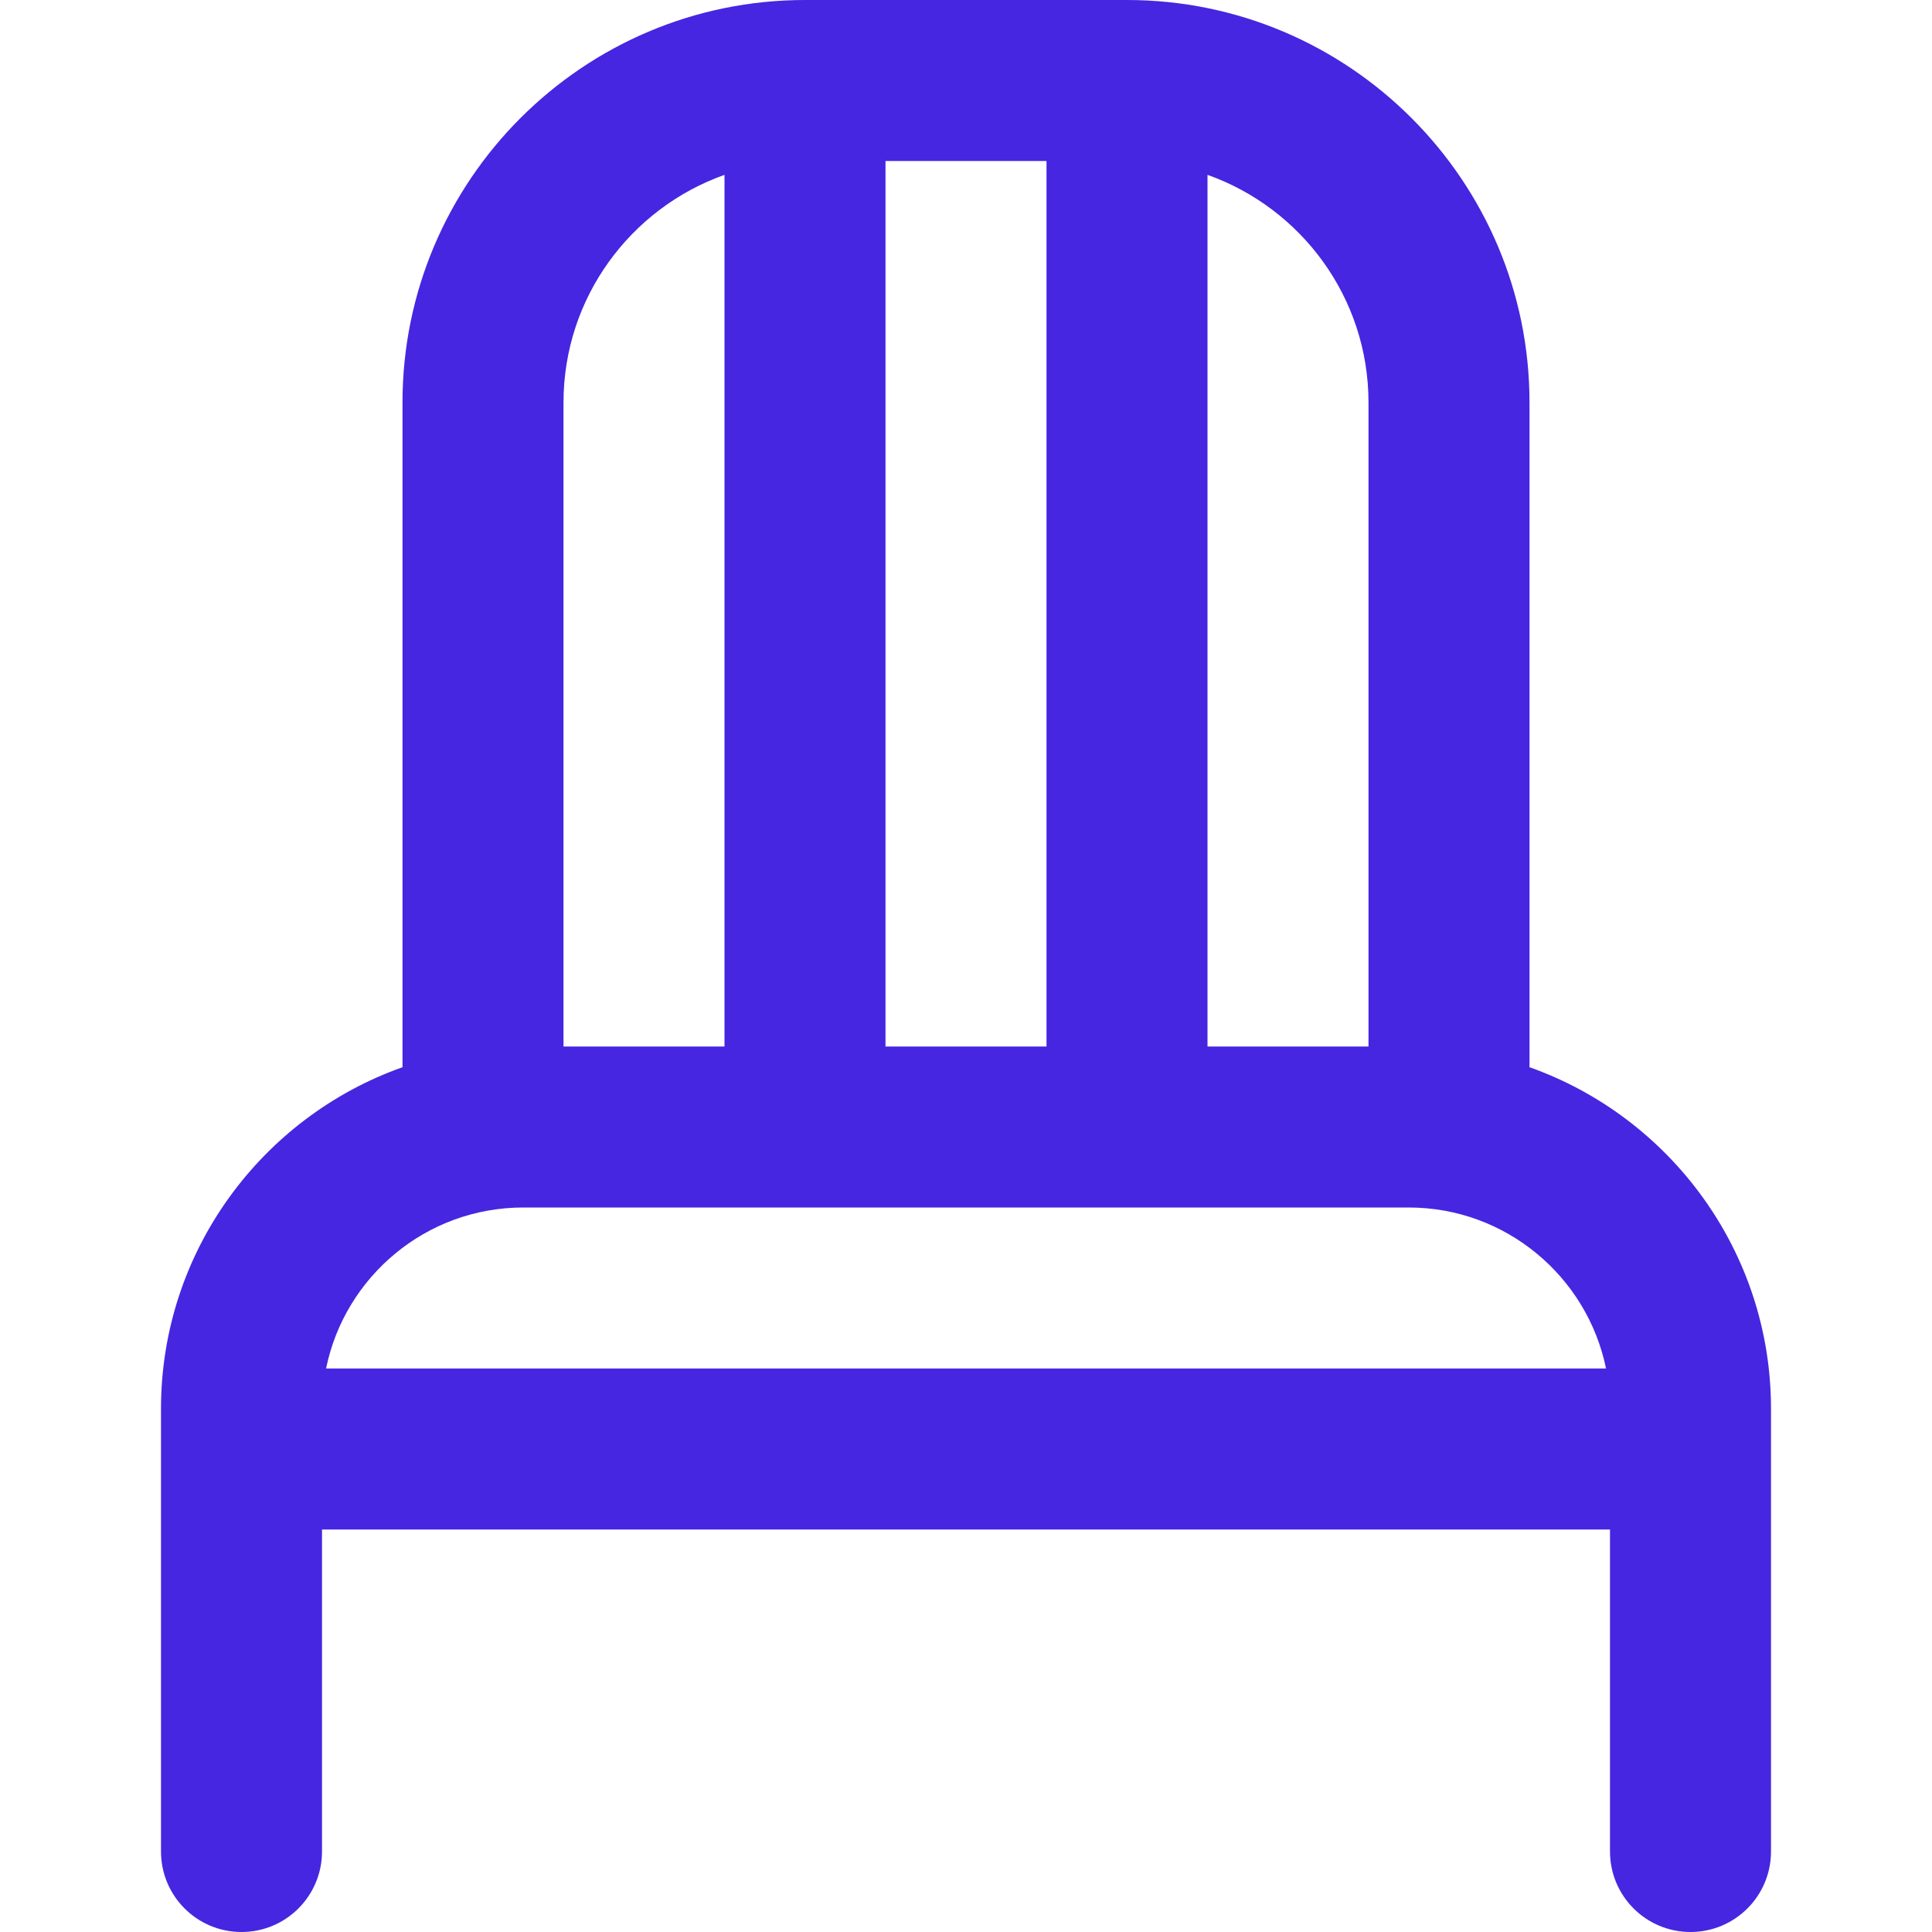 <svg width="18" height="18" viewBox="0 0 18 18" fill="none" xmlns="http://www.w3.org/2000/svg">
<g id="fi-rr-chair" clip-path="url(#clip0_22682_12734)">
<path id="Vector" d="M14.25 9.943V3.75C14.25 1.682 12.568 0 10.5 0H7.5C5.432 0 3.75 1.682 3.75 3.75V9.943C2.441 10.407 1.5 11.658 1.5 13.125V17.25C1.5 17.665 1.836 18 2.25 18C2.664 18 3 17.665 3 17.25V14.25H15V17.25C15 17.665 15.336 18 15.75 18C16.164 18 16.5 17.665 16.5 17.25V13.125C16.5 11.658 15.559 10.407 14.25 9.943ZM12.75 3.75V9.75H11.25V1.629C12.123 1.939 12.75 2.772 12.75 3.75ZM8.25 9.75V1.5H9.75V9.75H8.25ZM6.75 1.629V9.75H5.25V3.75C5.25 2.772 5.877 1.939 6.75 1.629ZM4.875 11.25H13.125C14.03 11.25 14.788 11.895 14.963 12.75H3.038C3.212 11.895 3.969 11.25 4.875 11.25Z" fill="#4626E0"/>
</g>
<defs>
<clipPath id="clip0_22682_12734">
<rect width="18" height="18" fill="white"/>
</clipPath>
</defs>
</svg>
